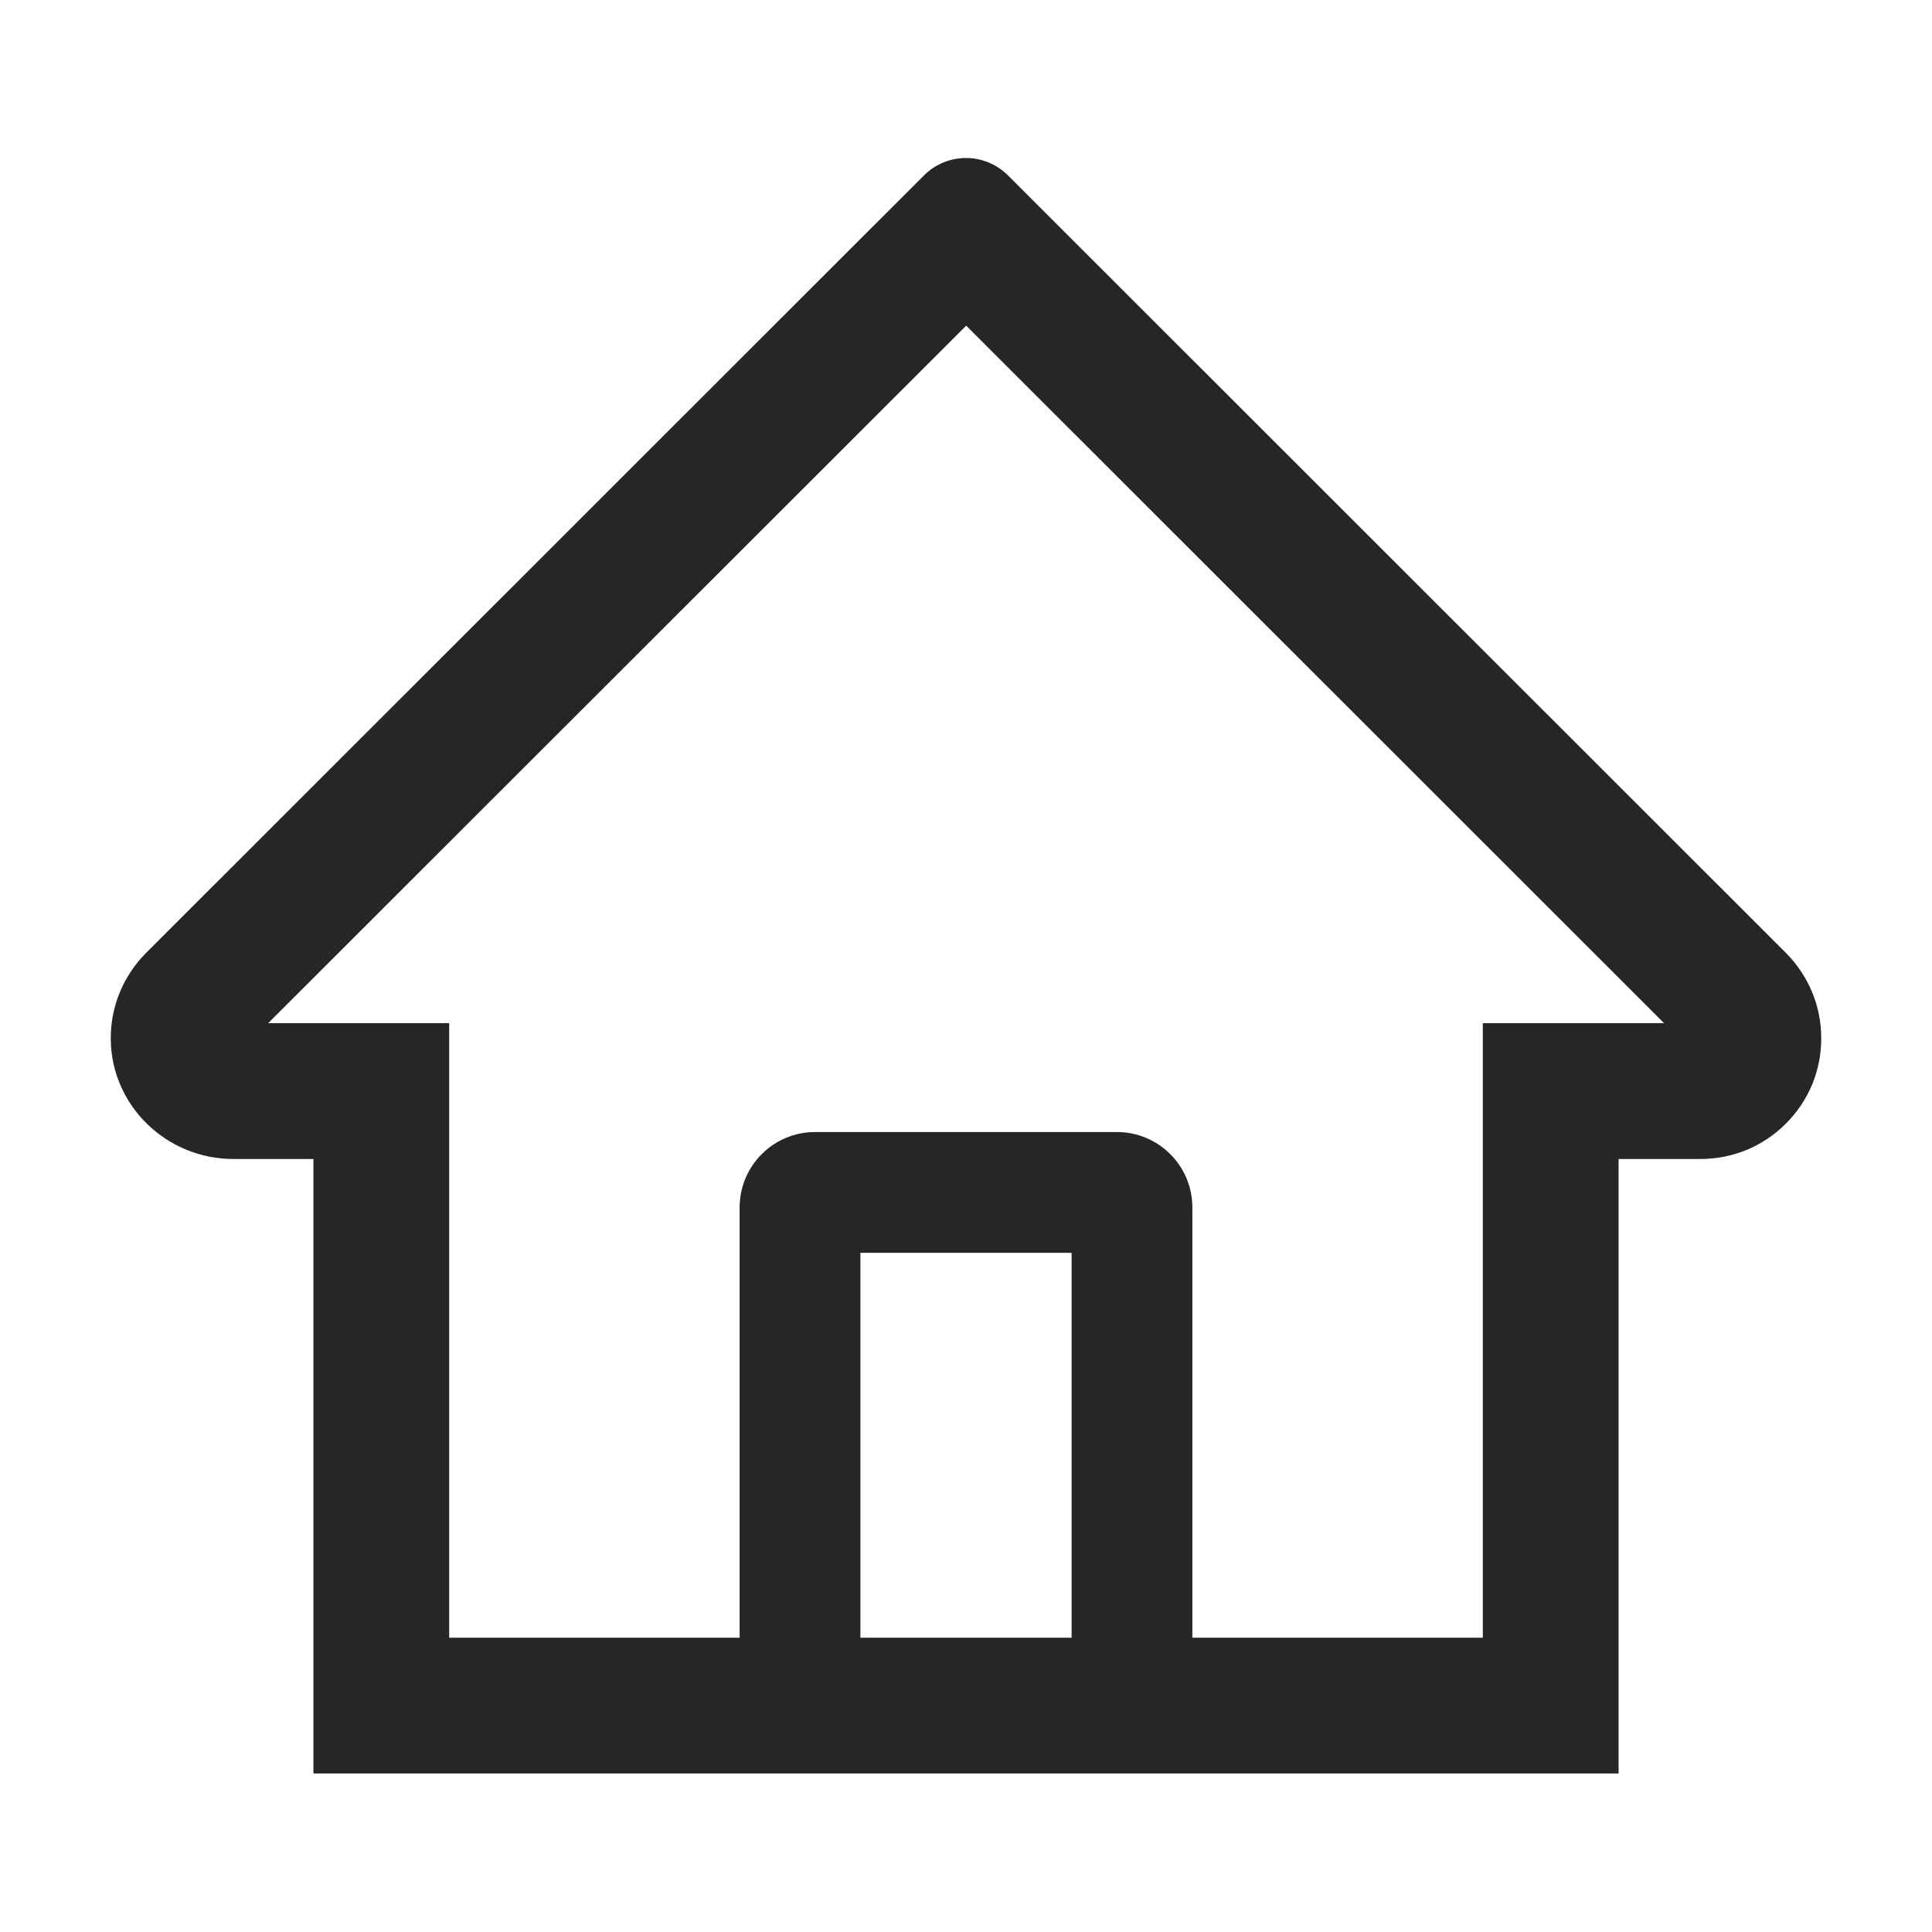 <svg xmlns="http://www.w3.org/2000/svg" fill="none" viewBox="0 0 18 18" height="18" width="18">
<path fill-opacity="0.85" fill="black" d="M16.638 8.877L9.845 2.088L9.39 1.633C9.286 1.53 9.146 1.472 9 1.472C8.854 1.472 8.713 1.53 8.61 1.633L1.362 8.877C1.256 8.983 1.172 9.109 1.115 9.248C1.058 9.387 1.03 9.536 1.032 9.686C1.039 10.304 1.554 10.798 2.173 10.798H2.92V16.523H15.08V10.798H15.843C16.144 10.798 16.427 10.681 16.639 10.468C16.744 10.363 16.827 10.239 16.884 10.103C16.94 9.966 16.969 9.819 16.968 9.672C16.968 9.373 16.85 9.09 16.638 8.877ZM9.984 15.258H8.016V11.672H9.984V15.258ZM13.815 9.533V15.258H11.109V11.25C11.109 10.862 10.795 10.547 10.406 10.547H7.594C7.205 10.547 6.891 10.862 6.891 11.25V15.258H4.185V9.533H2.498L9.002 3.034L9.408 3.44L15.504 9.533H13.815Z"></path>
</svg>
